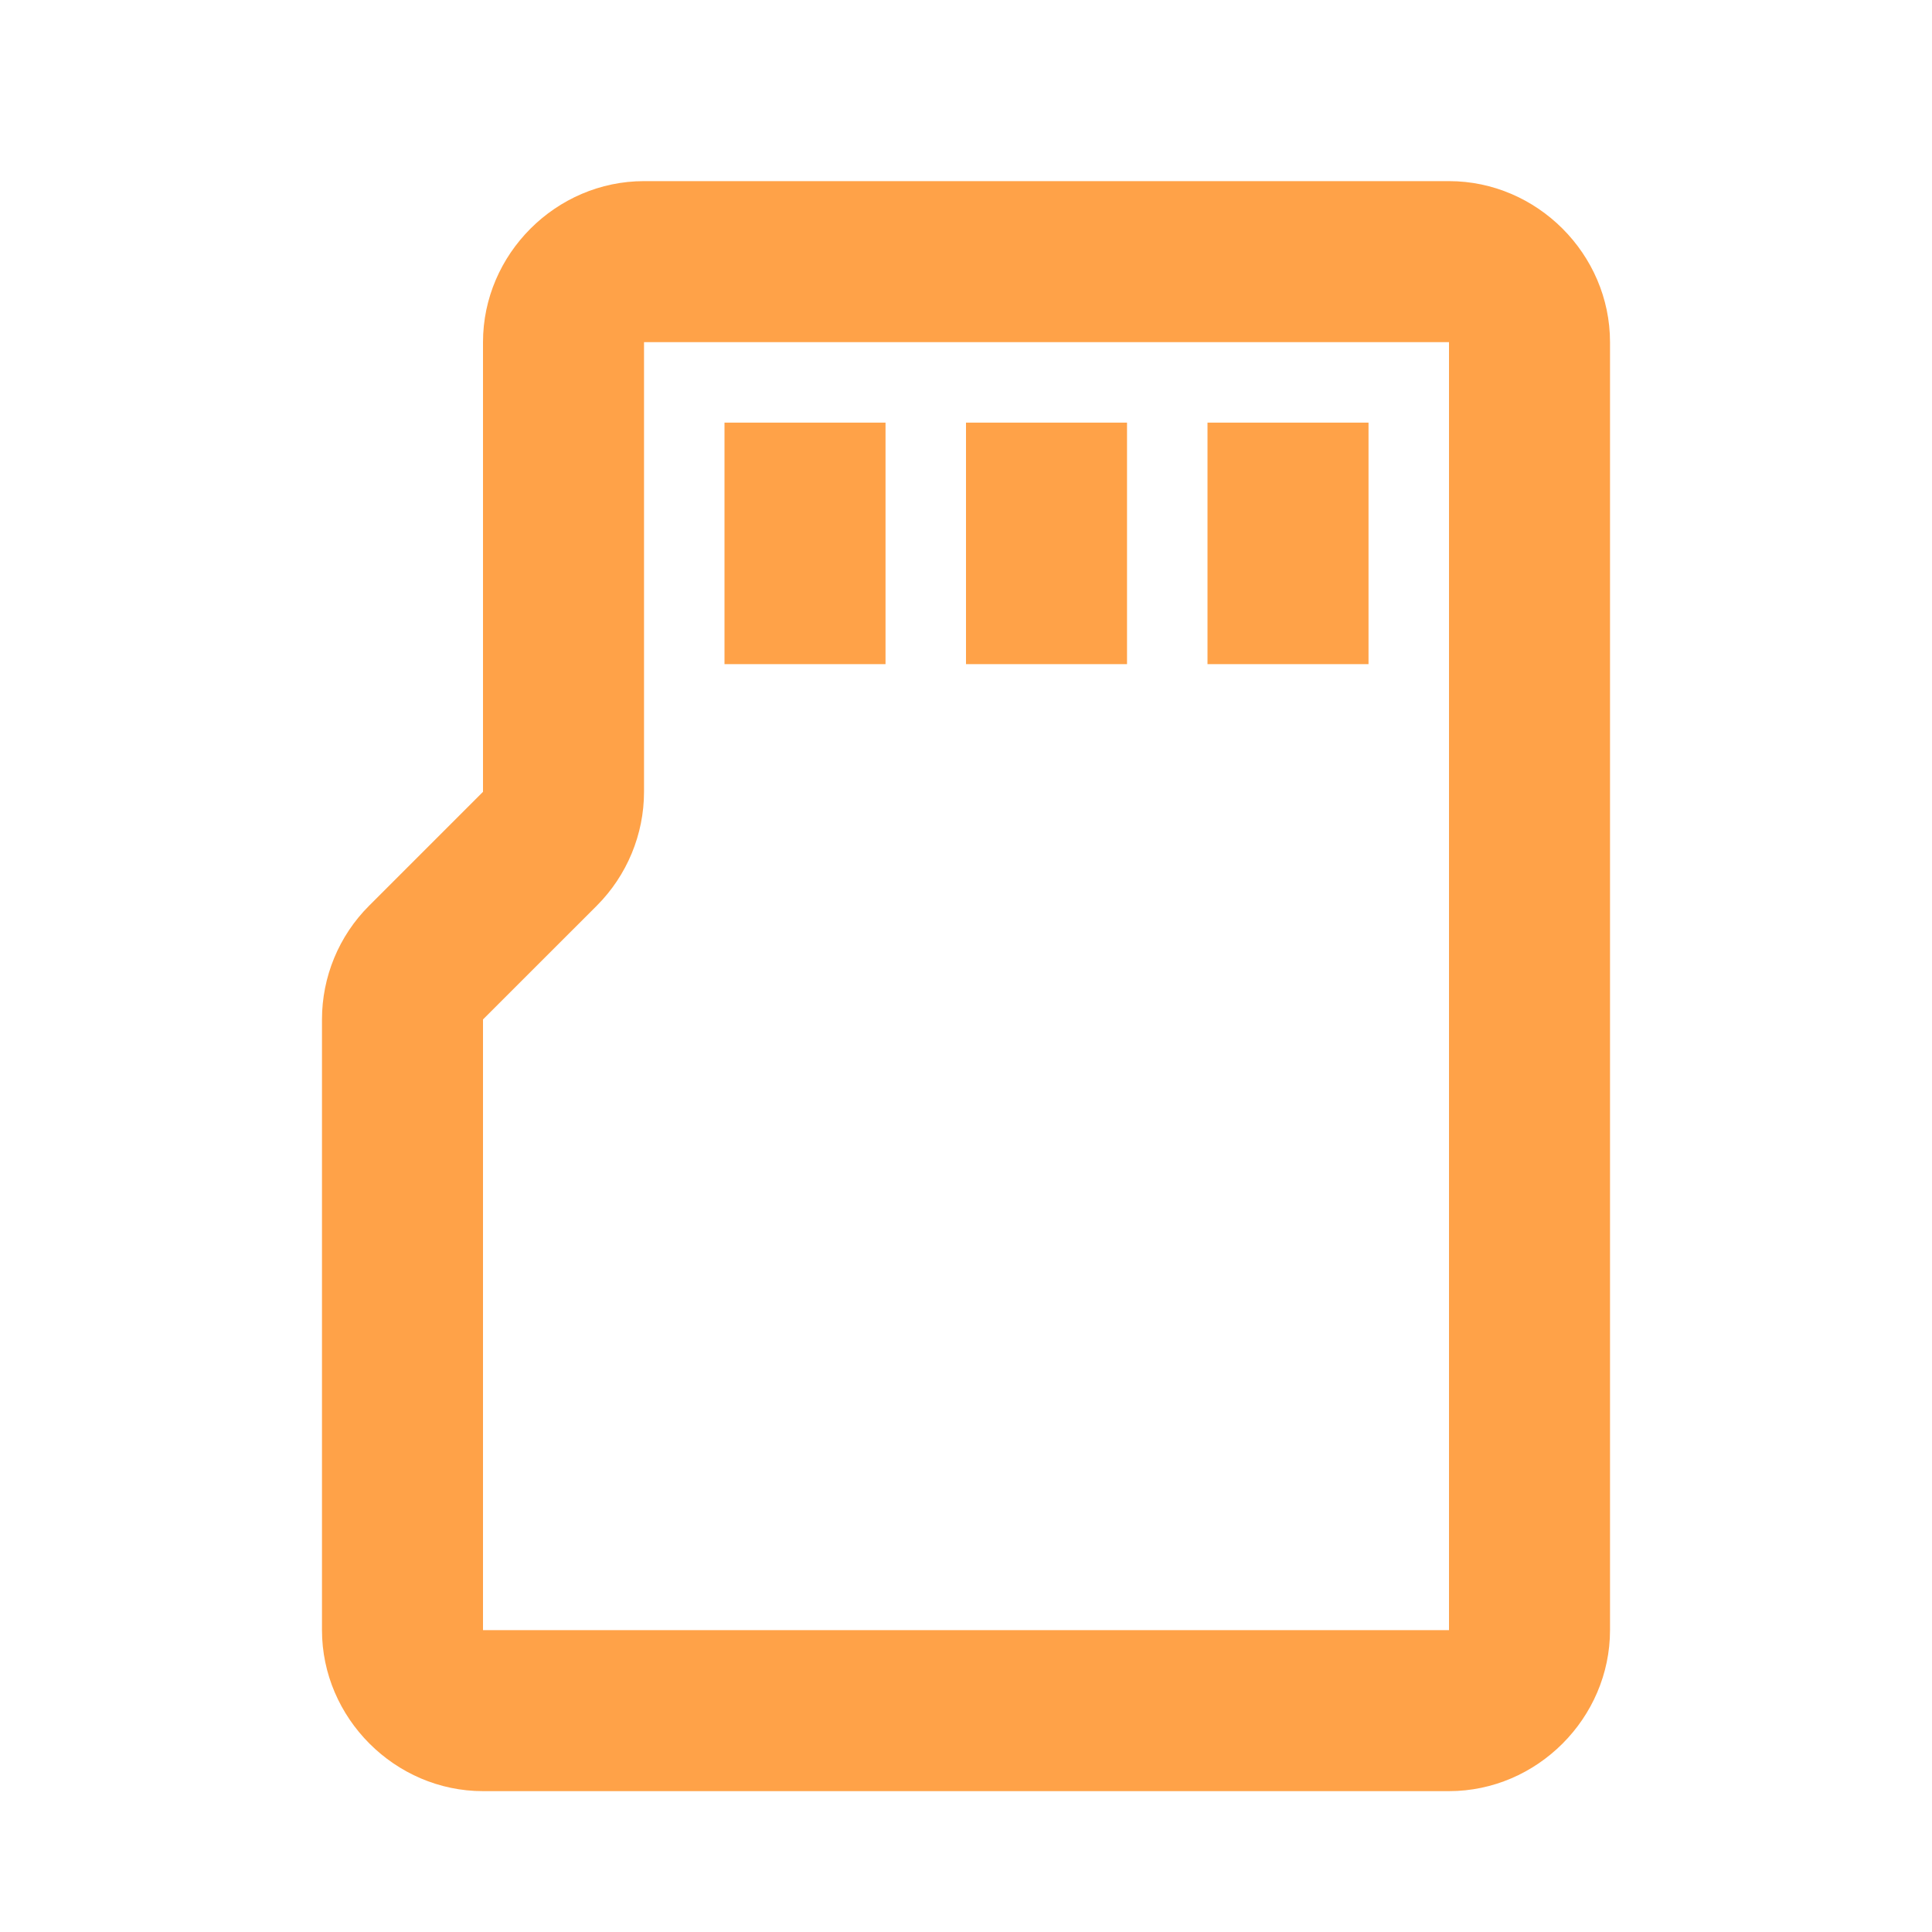 <svg width="32" height="32" viewBox="0 0 32 32" fill="none" xmlns="http://www.w3.org/2000/svg">
<path d="M10.667 3C9.209 3 8 4.209 8 5.667V13.115L6.115 15C5.612 15.501 5.333 16.181 5.333 16.885V27C5.333 28.457 6.543 29.667 8 29.667H24C25.458 29.667 26.667 28.457 26.667 27V5.667C26.667 4.209 25.458 3 24 3H10.667ZM10.667 5.667H24V27H8V16.888V16.885L9.886 15C10.385 14.5 10.667 13.82 10.667 13.115V5.667ZM12 7V11H14.667V7H12ZM16 7V11H18.667V7H16ZM20 7V11H22.667V7H20Z" fill="#FFA248"/>
</svg>
